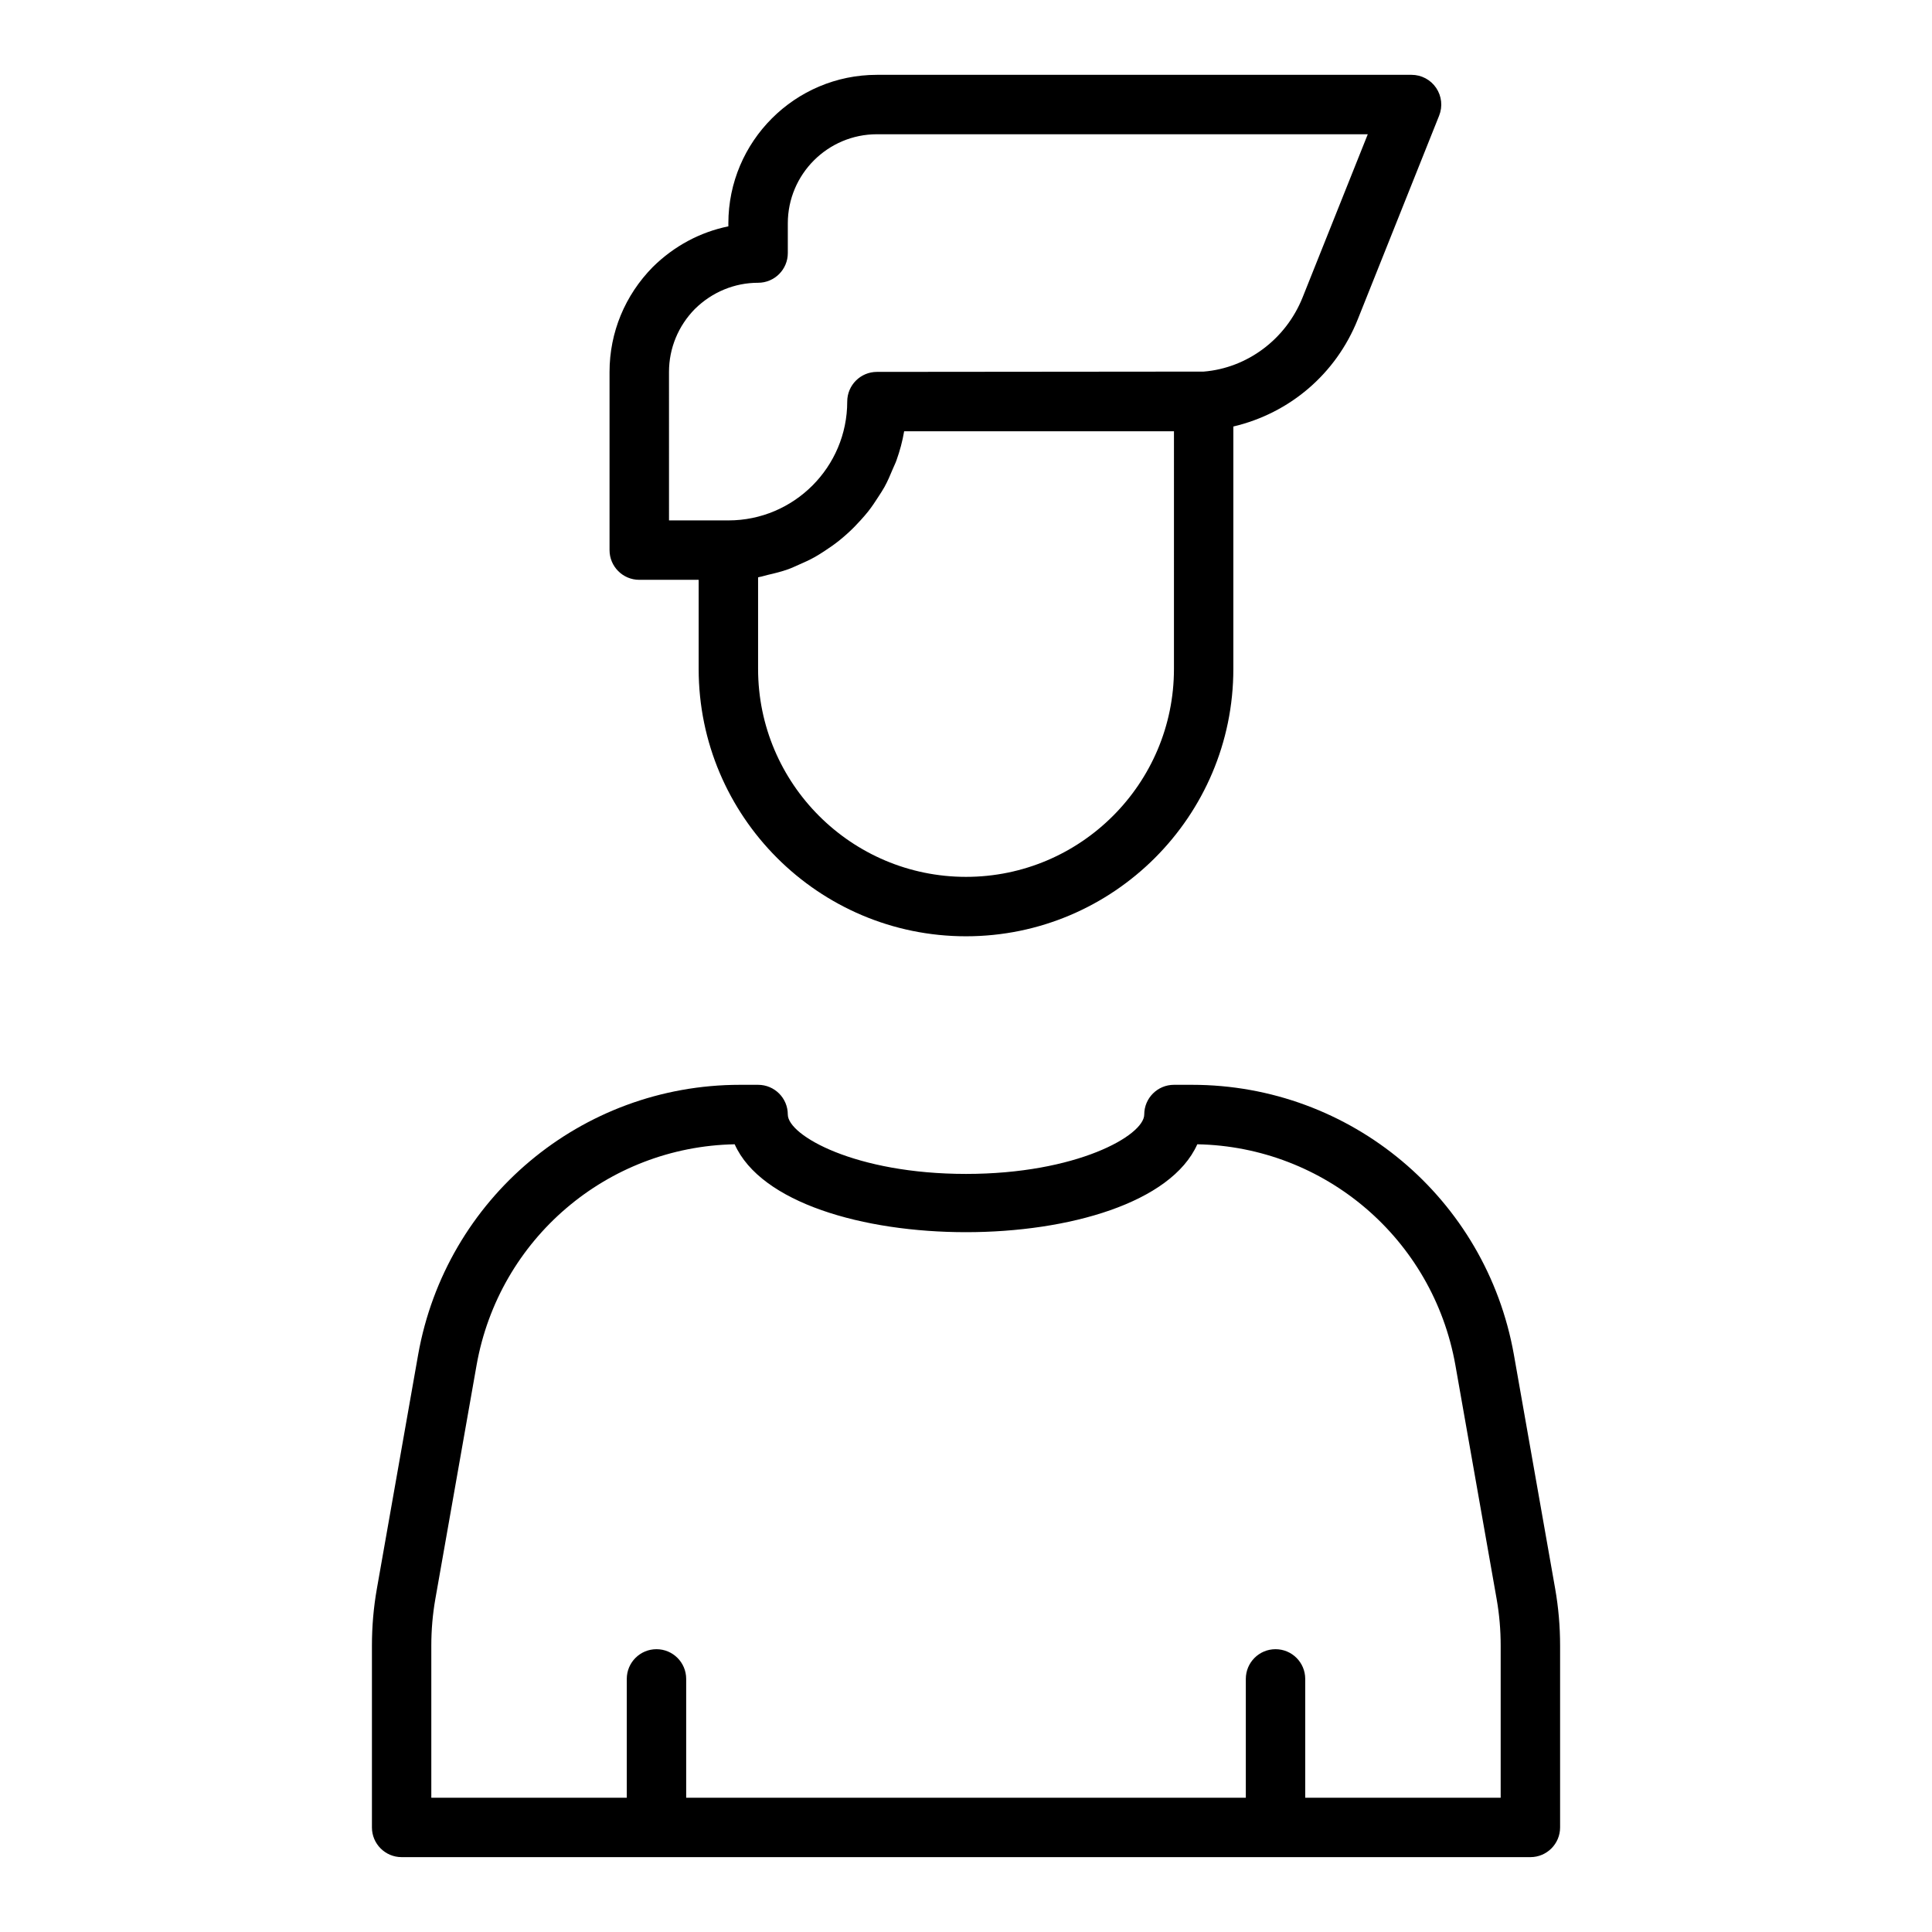 <?xml version="1.0" encoding="UTF-8"?>
<!-- Uploaded to: SVG Repo, www.svgrepo.com, Generator: SVG Repo Mixer Tools -->
<svg fill="#000000" width="800px" height="800px" version="1.1" viewBox="144 144 512 512" xmlns="http://www.w3.org/2000/svg">
 <g>
  <path d="m250.43 636.16h299.14c4.348 0 7.871-3.523 7.871-7.871v-48.176c0-5.086-0.438-10.152-1.301-15.062l-10.945-62.047c-7.367-41.441-43.238-71.516-85.289-71.516h-4.801c-4.348 0-7.871 3.523-7.871 7.871 0 5.551-17.93 15.742-47.23 15.742s-47.23-10.195-47.23-15.742c0-4.348-3.523-7.871-7.871-7.871h-4.801c-42.051 0-77.922 30.078-85.293 71.523l-10.941 62.043c-0.867 4.902-1.305 9.969-1.305 15.055v48.18c0 4.344 3.523 7.871 7.871 7.871zm7.871-56.051c0-4.176 0.359-8.324 1.062-12.328l10.938-62.023c5.949-33.457 34.594-57.859 68.395-58.512 13.867 31.059 108.73 31.059 122.6 0 33.801 0.652 62.445 25.059 68.391 58.504l10.941 62.027c0.707 4.008 1.066 8.156 1.066 12.332v40.305h-51.797v-31.488c0-4.348-3.523-7.871-7.871-7.871s-7.871 3.523-7.871 7.871v31.488h-148.31v-31.488c0-4.348-3.523-7.871-7.871-7.871s-7.871 3.523-7.871 7.871v31.488h-51.801z"/>
  <path d="m313.41 297.66h15.742v23.617c0 39.062 31.785 70.848 70.848 70.848s70.848-31.785 70.848-70.848v-64.246c14.898-3.508 27.188-13.898 32.973-28.398l21.57-54c0.969-2.426 0.672-5.172-0.793-7.336-1.461-2.168-3.906-3.465-6.516-3.465h-141.7c-21.703 0-39.359 17.66-39.359 39.359v0.793c-7.461 1.52-14.367 5.199-20.012 10.762-7.402 7.508-11.477 17.383-11.477 27.809v47.23c0 4.348 3.523 7.875 7.871 7.875zm141.7 23.613c0 30.387-24.719 55.105-55.105 55.105-30.387 0-55.105-24.719-55.105-55.105v-24.273c0.121-0.02 0.234-0.066 0.355-0.09 0.785-0.137 1.516-0.398 2.285-0.574 1.824-0.418 3.633-0.867 5.371-1.492 0.934-0.336 1.809-0.766 2.711-1.156 1.496-0.645 2.969-1.312 4.379-2.106 0.91-0.512 1.77-1.082 2.644-1.648 1.305-0.848 2.566-1.734 3.773-2.703 0.824-0.66 1.613-1.344 2.391-2.055 1.141-1.043 2.211-2.141 3.246-3.293 0.695-0.773 1.383-1.539 2.027-2.359 0.988-1.254 1.867-2.574 2.727-3.926 0.531-0.836 1.09-1.645 1.566-2.516 0.848-1.535 1.543-3.152 2.215-4.789 0.324-0.781 0.711-1.523 0.992-2.328 0.879-2.469 1.578-5.023 2.023-7.668h71.504zm-133.82-78.719c0-6.262 2.469-12.211 6.863-16.676 4.543-4.473 10.492-6.941 16.754-6.941 4.348 0 7.871-3.523 7.871-7.871v-7.871c0-13.023 10.594-23.617 23.617-23.617h130.08l-17.262 43.211c-4.469 11.199-14.754 18.75-26.223 19.688l-86.594 0.078c-4.348 0-7.871 3.523-7.871 7.871 0 17.363-14.125 31.488-31.488 31.488h-15.742z"/>
 </g>
</svg>
